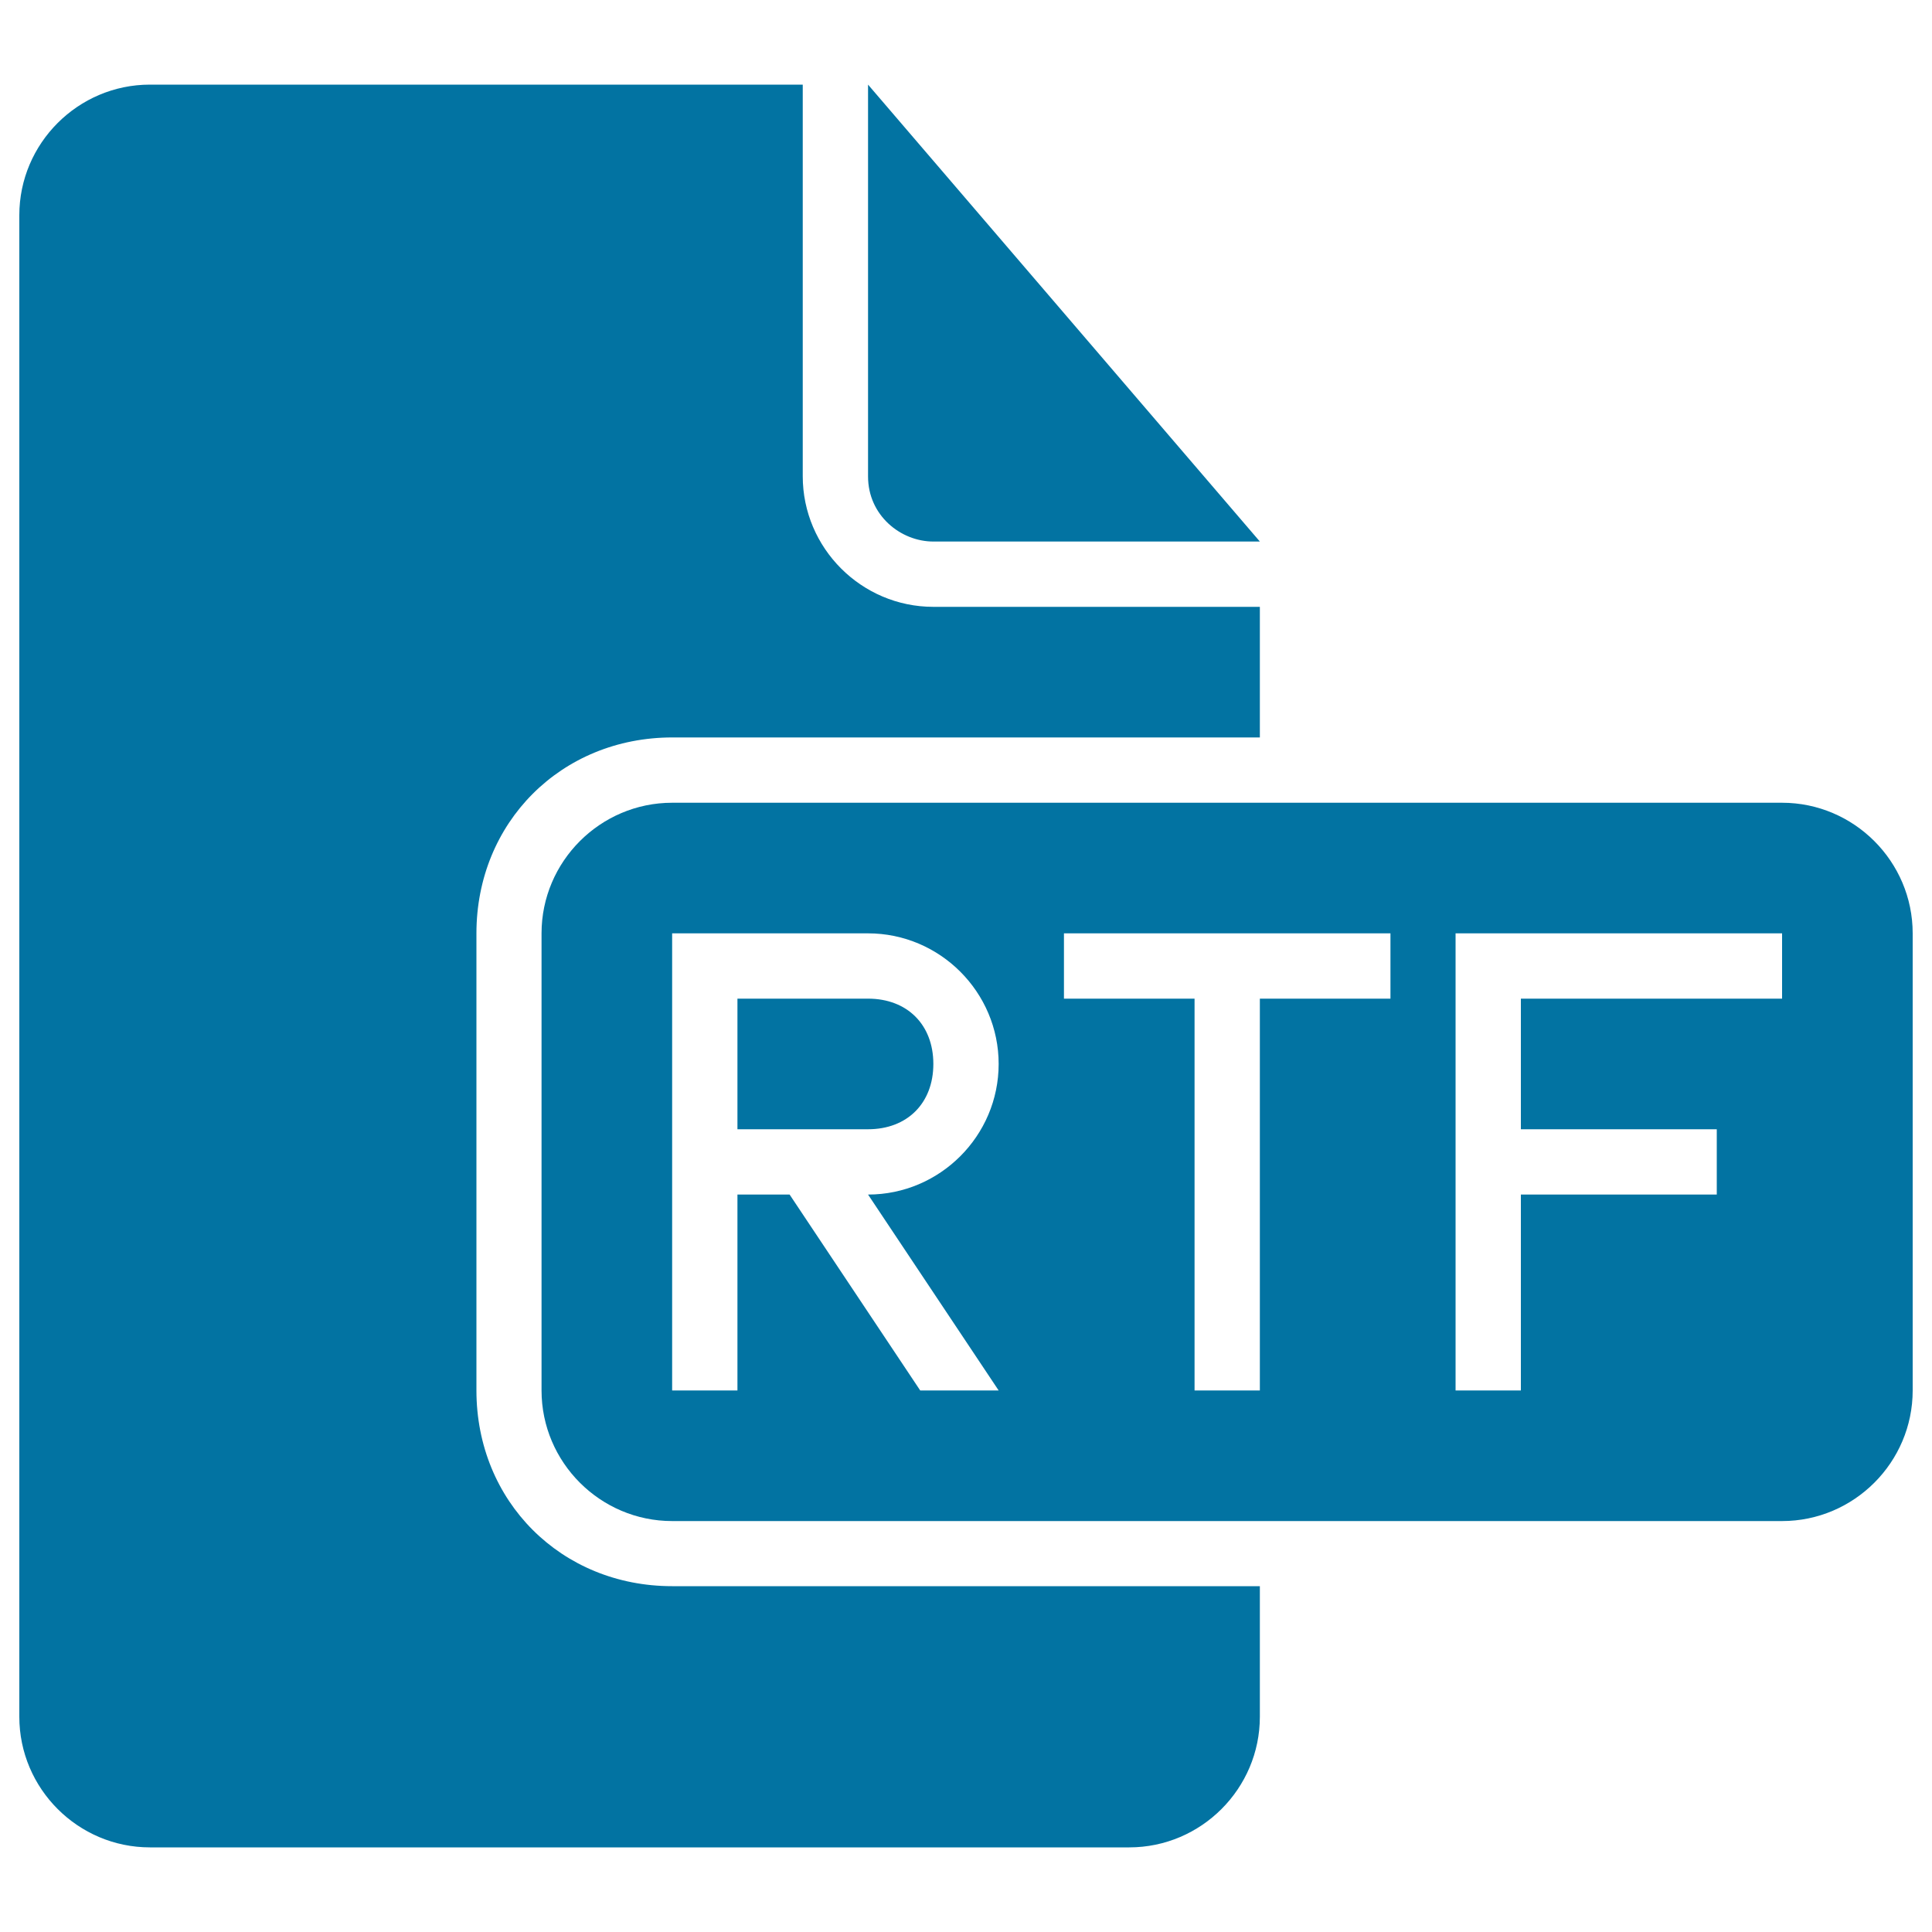 <svg xmlns="http://www.w3.org/2000/svg" viewBox="0 0 1000 1000" style="fill:#0273a2">
<title>Rtf Document Black Interface Symbol SVG icon</title>
<g><g><path d="M246.6,719.7V483.1c0-57.4,43.9-101.4,101.4-101.4h304.1v-67.6h-169c-37.2,0-67.6-30.4-67.6-67.6V43.8H77.6C40.4,43.8,10,74.2,10,111.4v777.2c0,37.2,30.4,67.6,67.6,67.6h506.9c37.2,0,67.6-30.4,67.6-67.6V821H347.9C290.5,821,246.6,777.1,246.6,719.7z"/><path d="M483.1,280.3h169L449.3,43.8v202.8C449.3,266.8,466.2,280.3,483.1,280.3z"/><path d="M449.3,516.9h-67.6v67.6h67.6c20.3,0,33.8-13.5,33.8-33.8S469.6,516.9,449.3,516.9z"/><path d="M922.4,415.5H347.9c-37.2,0-67.6,30.4-67.6,67.6v236.6c0,37.2,30.4,67.6,67.6,67.6h574.5c37.2,0,67.6-30.4,67.6-67.6V483.1C990,445.9,959.6,415.5,922.4,415.5z M516.9,719.7h-40.6l-67.6-101.4h-27v101.4h-33.8v-169v-67.6h101.4c37.2,0,67.6,30.4,67.6,67.6s-30.4,67.6-67.6,67.6L516.9,719.7z M719.7,516.9h-67.6v202.8h-33.8V516.9h-67.6v-33.8h169V516.9z M922.4,516.9H787.2v67.6h101.4v33.8H787.2v101.4h-33.8V483.1h169V516.9z"/></g></g>
</svg>
